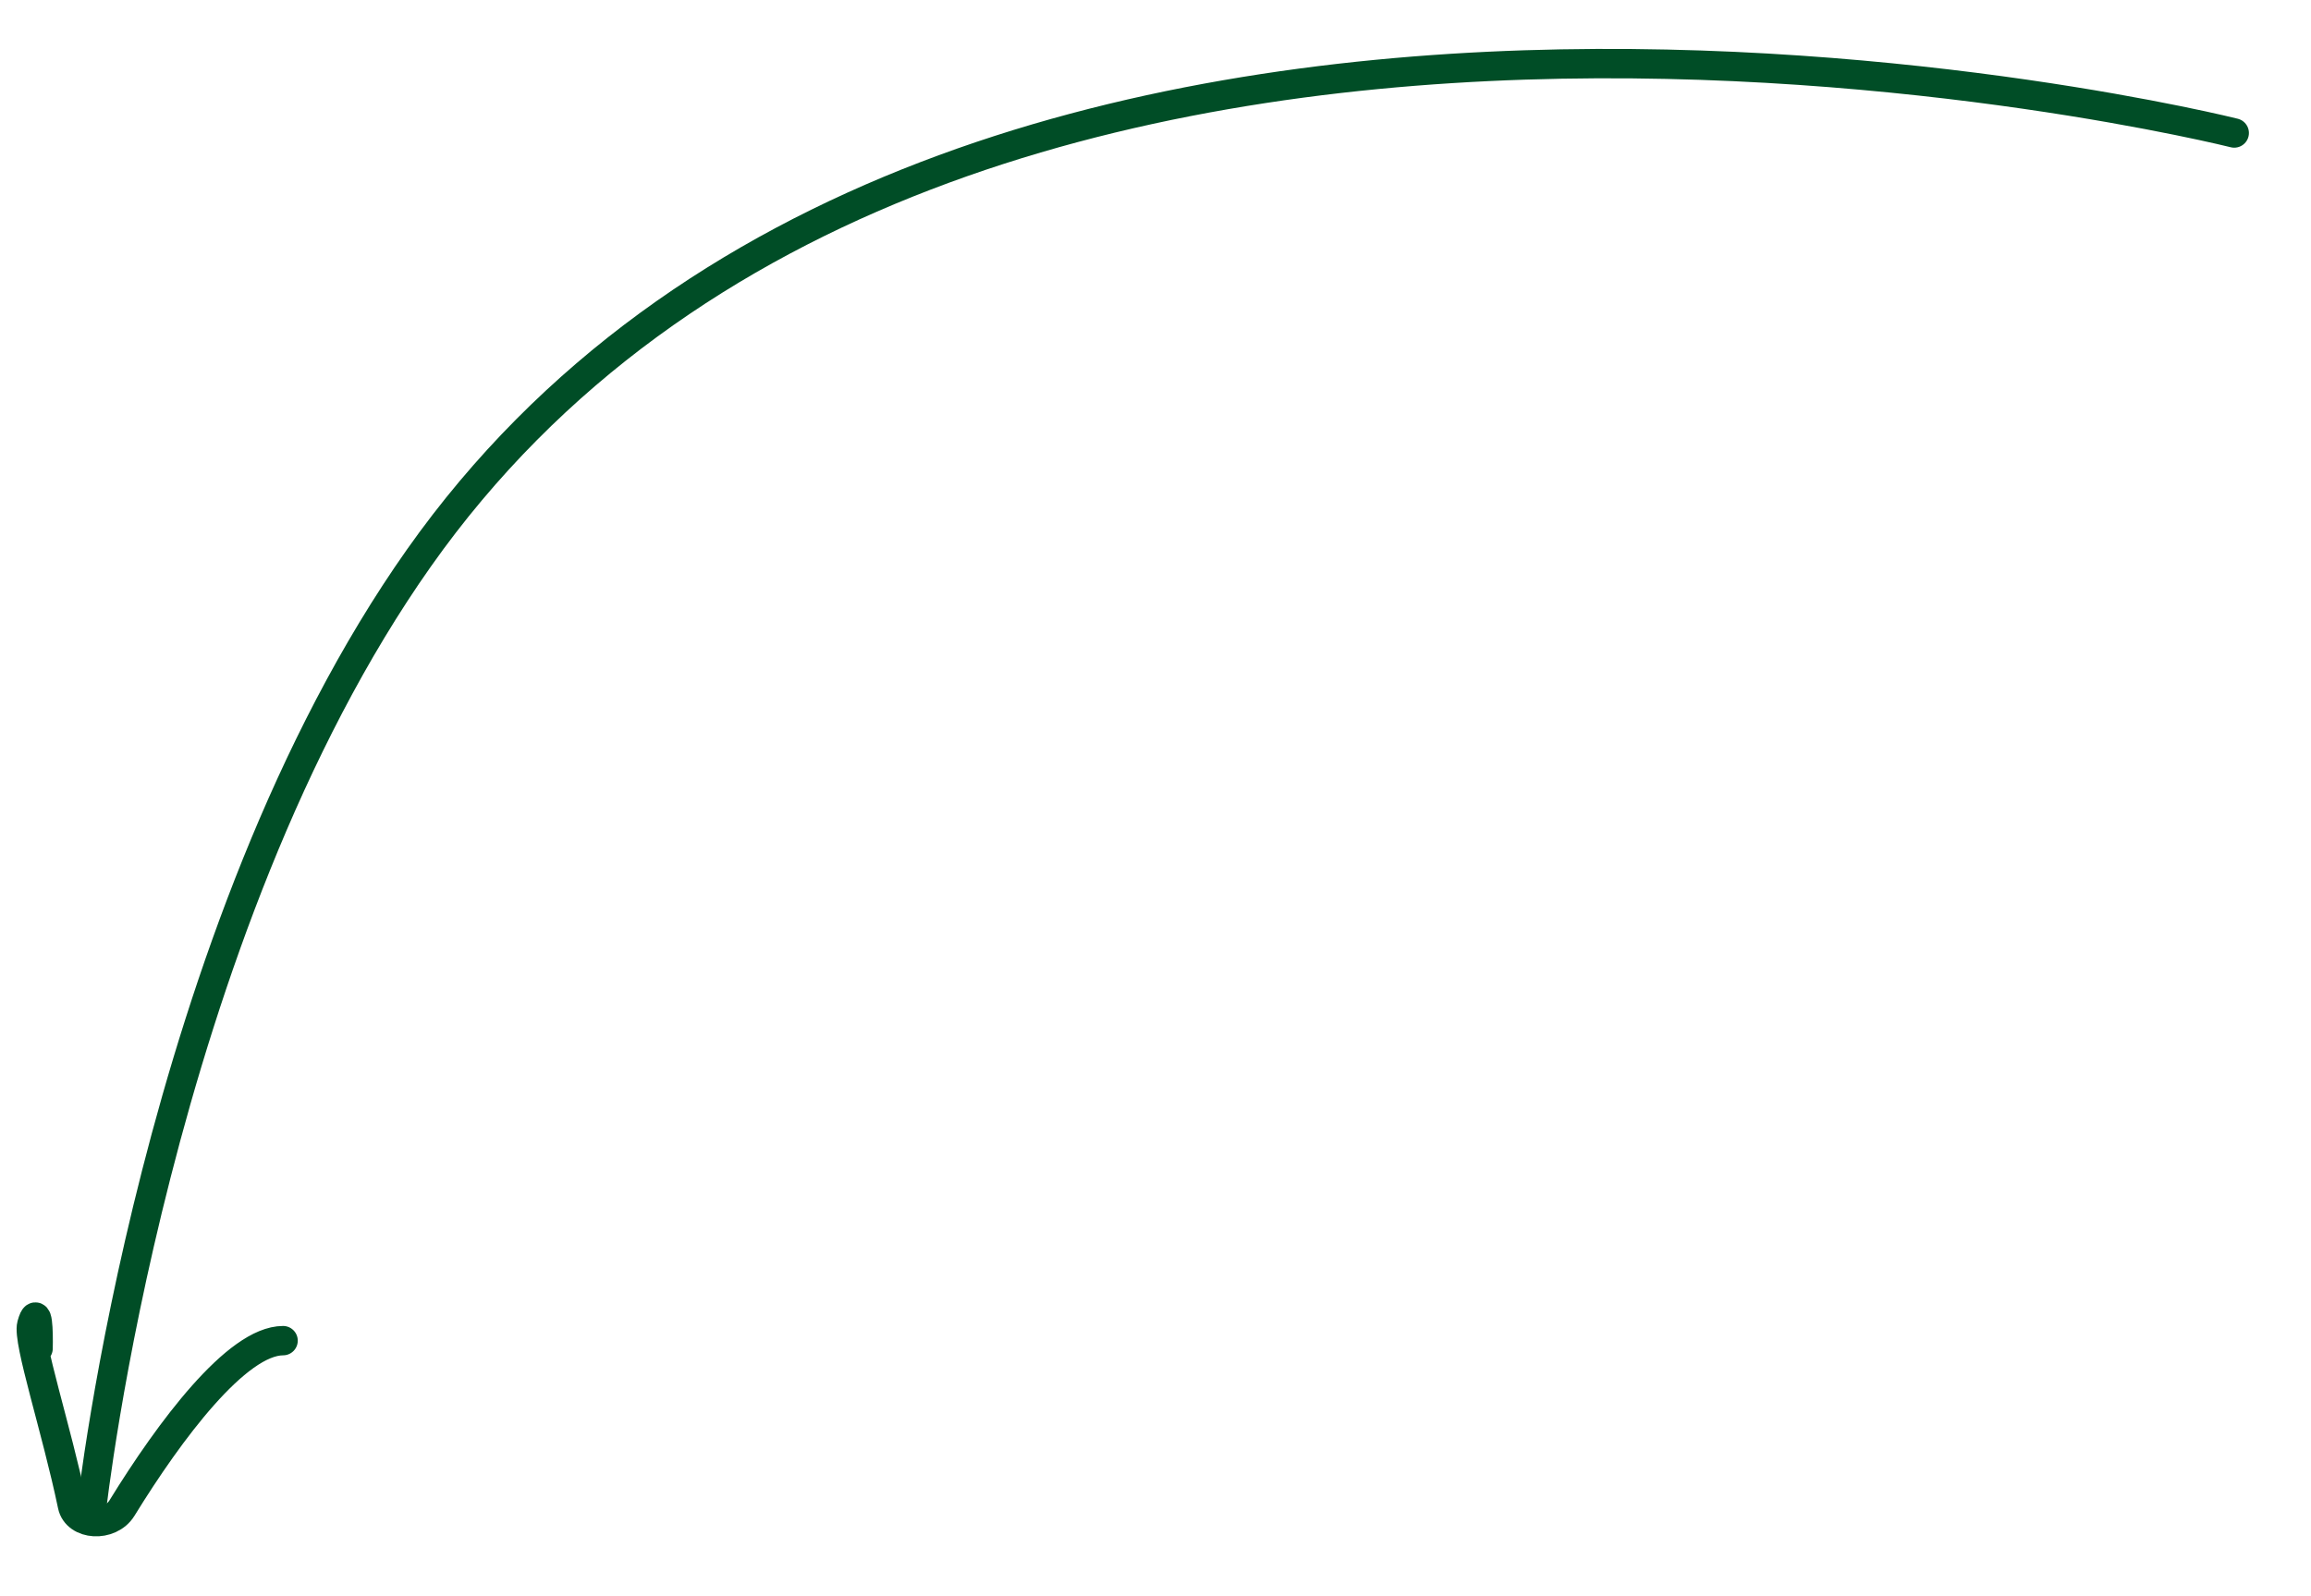 <svg xmlns="http://www.w3.org/2000/svg" width="236" height="163" viewBox="0 0 236 163" fill="none"><path d="M228.16 13.585C228.16 13.585 96.704 -19.412 42.795 56.979C15.856 95.153 9.334 154.244 9.334 154.244" stroke="#004D26" stroke-width="3" stroke-linecap="round"></path><path d="M3.888 137.743C3.929 136.021 3.856 133.127 3.242 135.33C2.788 136.96 5.775 145.979 7.398 153.768C7.828 155.831 11.228 156.043 12.456 154.046C17.352 146.09 24.19 136.958 28.908 136.945" stroke="#004D26" stroke-width="3" stroke-linecap="round"></path></svg>